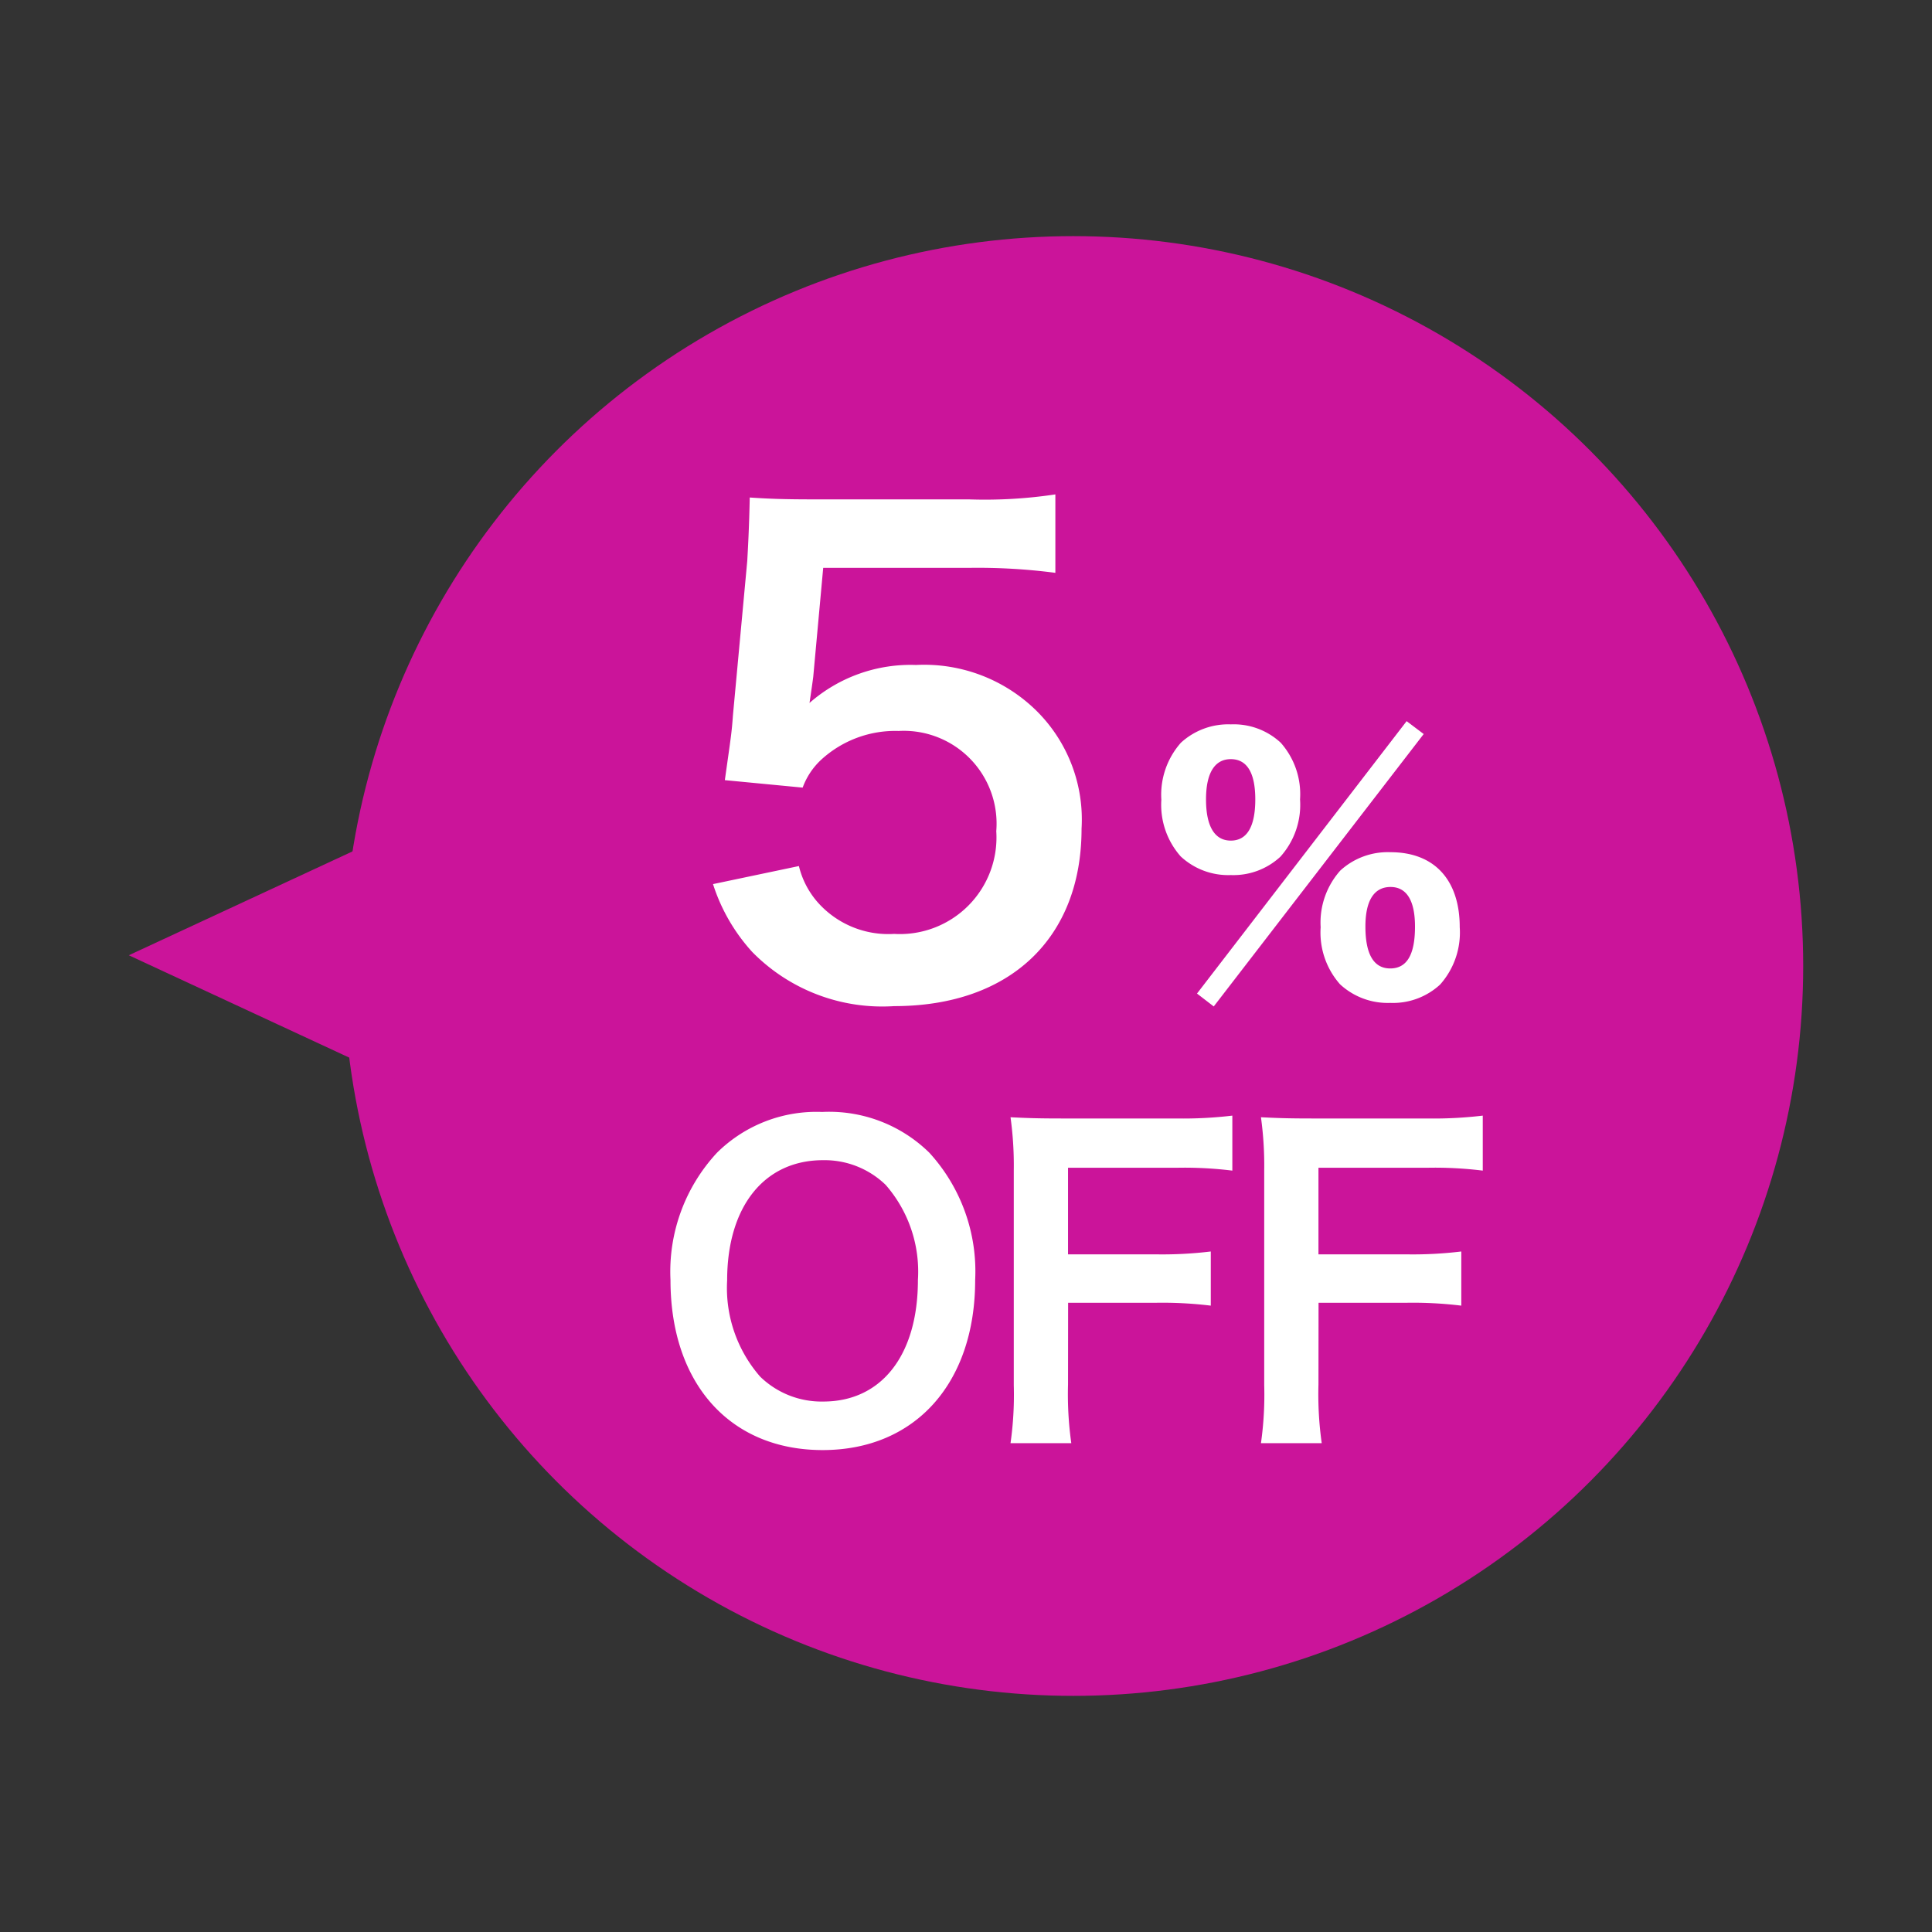 <svg xmlns="http://www.w3.org/2000/svg" width="90" height="90" viewBox="0 0 90 90">
  <rect x="0" y="0" width="90" height="90" fill="#333333" stroke="none"/>
  <g id="グループ_7043" data-name="グループ 7043" transform="translate(21894 18854)">
    <rect id="長方形_7596" data-name="長方形 7596" width="90" height="90" transform="translate(-21894 -18854)" fill="none"/>
    <g id="point" transform="translate(-21896.256 -18821.467)">
      <circle id="o" cx="34" cy="34" r="34" transform="translate(18.256 -21.533)" fill="#cb149a"/>
      <path id="多角形_7" data-name="多角形 7" d="M6.5,0,13,14H0Z" transform="translate(8.256 18.467) rotate(-90)" fill="#cb149a"/>
      <path id="パス_41758" data-name="パス 41758" d="M-16.785-4.814a8.556,8.556,0,0,0,1.827,3.161A8.487,8.487,0,0,0-8.347.87C-2.952.87.383-2.291.383-7.395a7.128,7.128,0,0,0-2.059-5.452,7.451,7.451,0,0,0-5.655-2.175,7.134,7.134,0,0,0-4.959,1.769q.13-.87.174-1.218l.464-5.075h6.815a27.818,27.818,0,0,1,4,.232v-3.654a22.081,22.081,0,0,1-4.031.232H-12c-1.537,0-2.2-.029-3.074-.087-.029,1.45-.087,2.436-.116,2.958l-.667,7.192c-.058.812-.087.957-.377,3.016l3.625.348a3.326,3.326,0,0,1,.87-1.305,5.1,5.1,0,0,1,3.6-1.334A4.324,4.324,0,0,1-3.59-7.279,4.5,4.5,0,0,1-8.347-2.494a4.393,4.393,0,0,1-3.567-1.479,3.971,3.971,0,0,1-.87-1.682ZM7.336-5.235a3.223,3.223,0,0,0,2.31-.855,3.619,3.619,0,0,0,.915-2.67,3.61,3.61,0,0,0-.9-2.64,3.211,3.211,0,0,0-2.325-.855,3.261,3.261,0,0,0-2.325.855A3.653,3.653,0,0,0,4.1-8.745,3.625,3.625,0,0,0,5-6.105,3.243,3.243,0,0,0,7.336-5.235Zm0-5.4c.75,0,1.14.63,1.14,1.875,0,1.275-.39,1.92-1.14,1.92S6.181-7.5,6.181-8.76C6.181-9.99,6.586-10.635,7.336-10.635ZM14.761.72a3.235,3.235,0,0,0,2.325-.855A3.643,3.643,0,0,0,18-2.805C18-5.01,16.816-6.3,14.776-6.3a3.273,3.273,0,0,0-2.34.855,3.64,3.64,0,0,0-.915,2.64,3.639,3.639,0,0,0,.9,2.655A3.268,3.268,0,0,0,14.761.72Zm.015-5.4c.75,0,1.14.63,1.14,1.845,0,1.305-.375,1.95-1.155,1.95-.765,0-1.155-.66-1.155-1.95C13.606-4.05,14.011-4.68,14.776-4.68ZM5.761.285l.78.6,9.78-12.69-.795-.6ZM-11.7,5.8a6.585,6.585,0,0,0-4.9,1.9,8.134,8.134,0,0,0-2.166,5.928c0,4.826,2.774,7.923,7.087,7.923s7.106-3.116,7.106-7.923A8.194,8.194,0,0,0-6.707,7.7,6.658,6.658,0,0,0-11.7,5.8Zm.057,13.49a4.1,4.1,0,0,1-2.945-1.159,6.277,6.277,0,0,1-1.539-4.484c0-3.439,1.729-5.6,4.465-5.6A4.089,4.089,0,0,1-8.74,9.2a6.137,6.137,0,0,1,1.5,4.427C-7.239,17.124-8.93,19.29-11.647,19.29Zm11.4-4.6H3.819a18.563,18.563,0,0,1,2.584.133V12.3a18.744,18.744,0,0,1-2.584.133H-.247V8.4H4.807a18.156,18.156,0,0,1,2.6.133V5.971a19.42,19.42,0,0,1-2.6.133H-.513c-1.159,0-1.634-.019-2.413-.057a16.407,16.407,0,0,1,.152,2.47V18.53a16.017,16.017,0,0,1-.152,2.7H-.095a16.388,16.388,0,0,1-.152-2.736Zm11.666,0h4.066a18.563,18.563,0,0,1,2.584.133V12.3a18.744,18.744,0,0,1-2.584.133H11.419V8.4h5.054a18.156,18.156,0,0,1,2.6.133V5.971a19.42,19.42,0,0,1-2.6.133h-5.32c-1.159,0-1.634-.019-2.413-.057a16.407,16.407,0,0,1,.152,2.47V18.53a16.017,16.017,0,0,1-.152,2.7h2.831a16.388,16.388,0,0,1-.152-2.736Z" transform="translate(52.256 13.466)" fill="#fff"/>
    </g>
  </g>
</svg>
